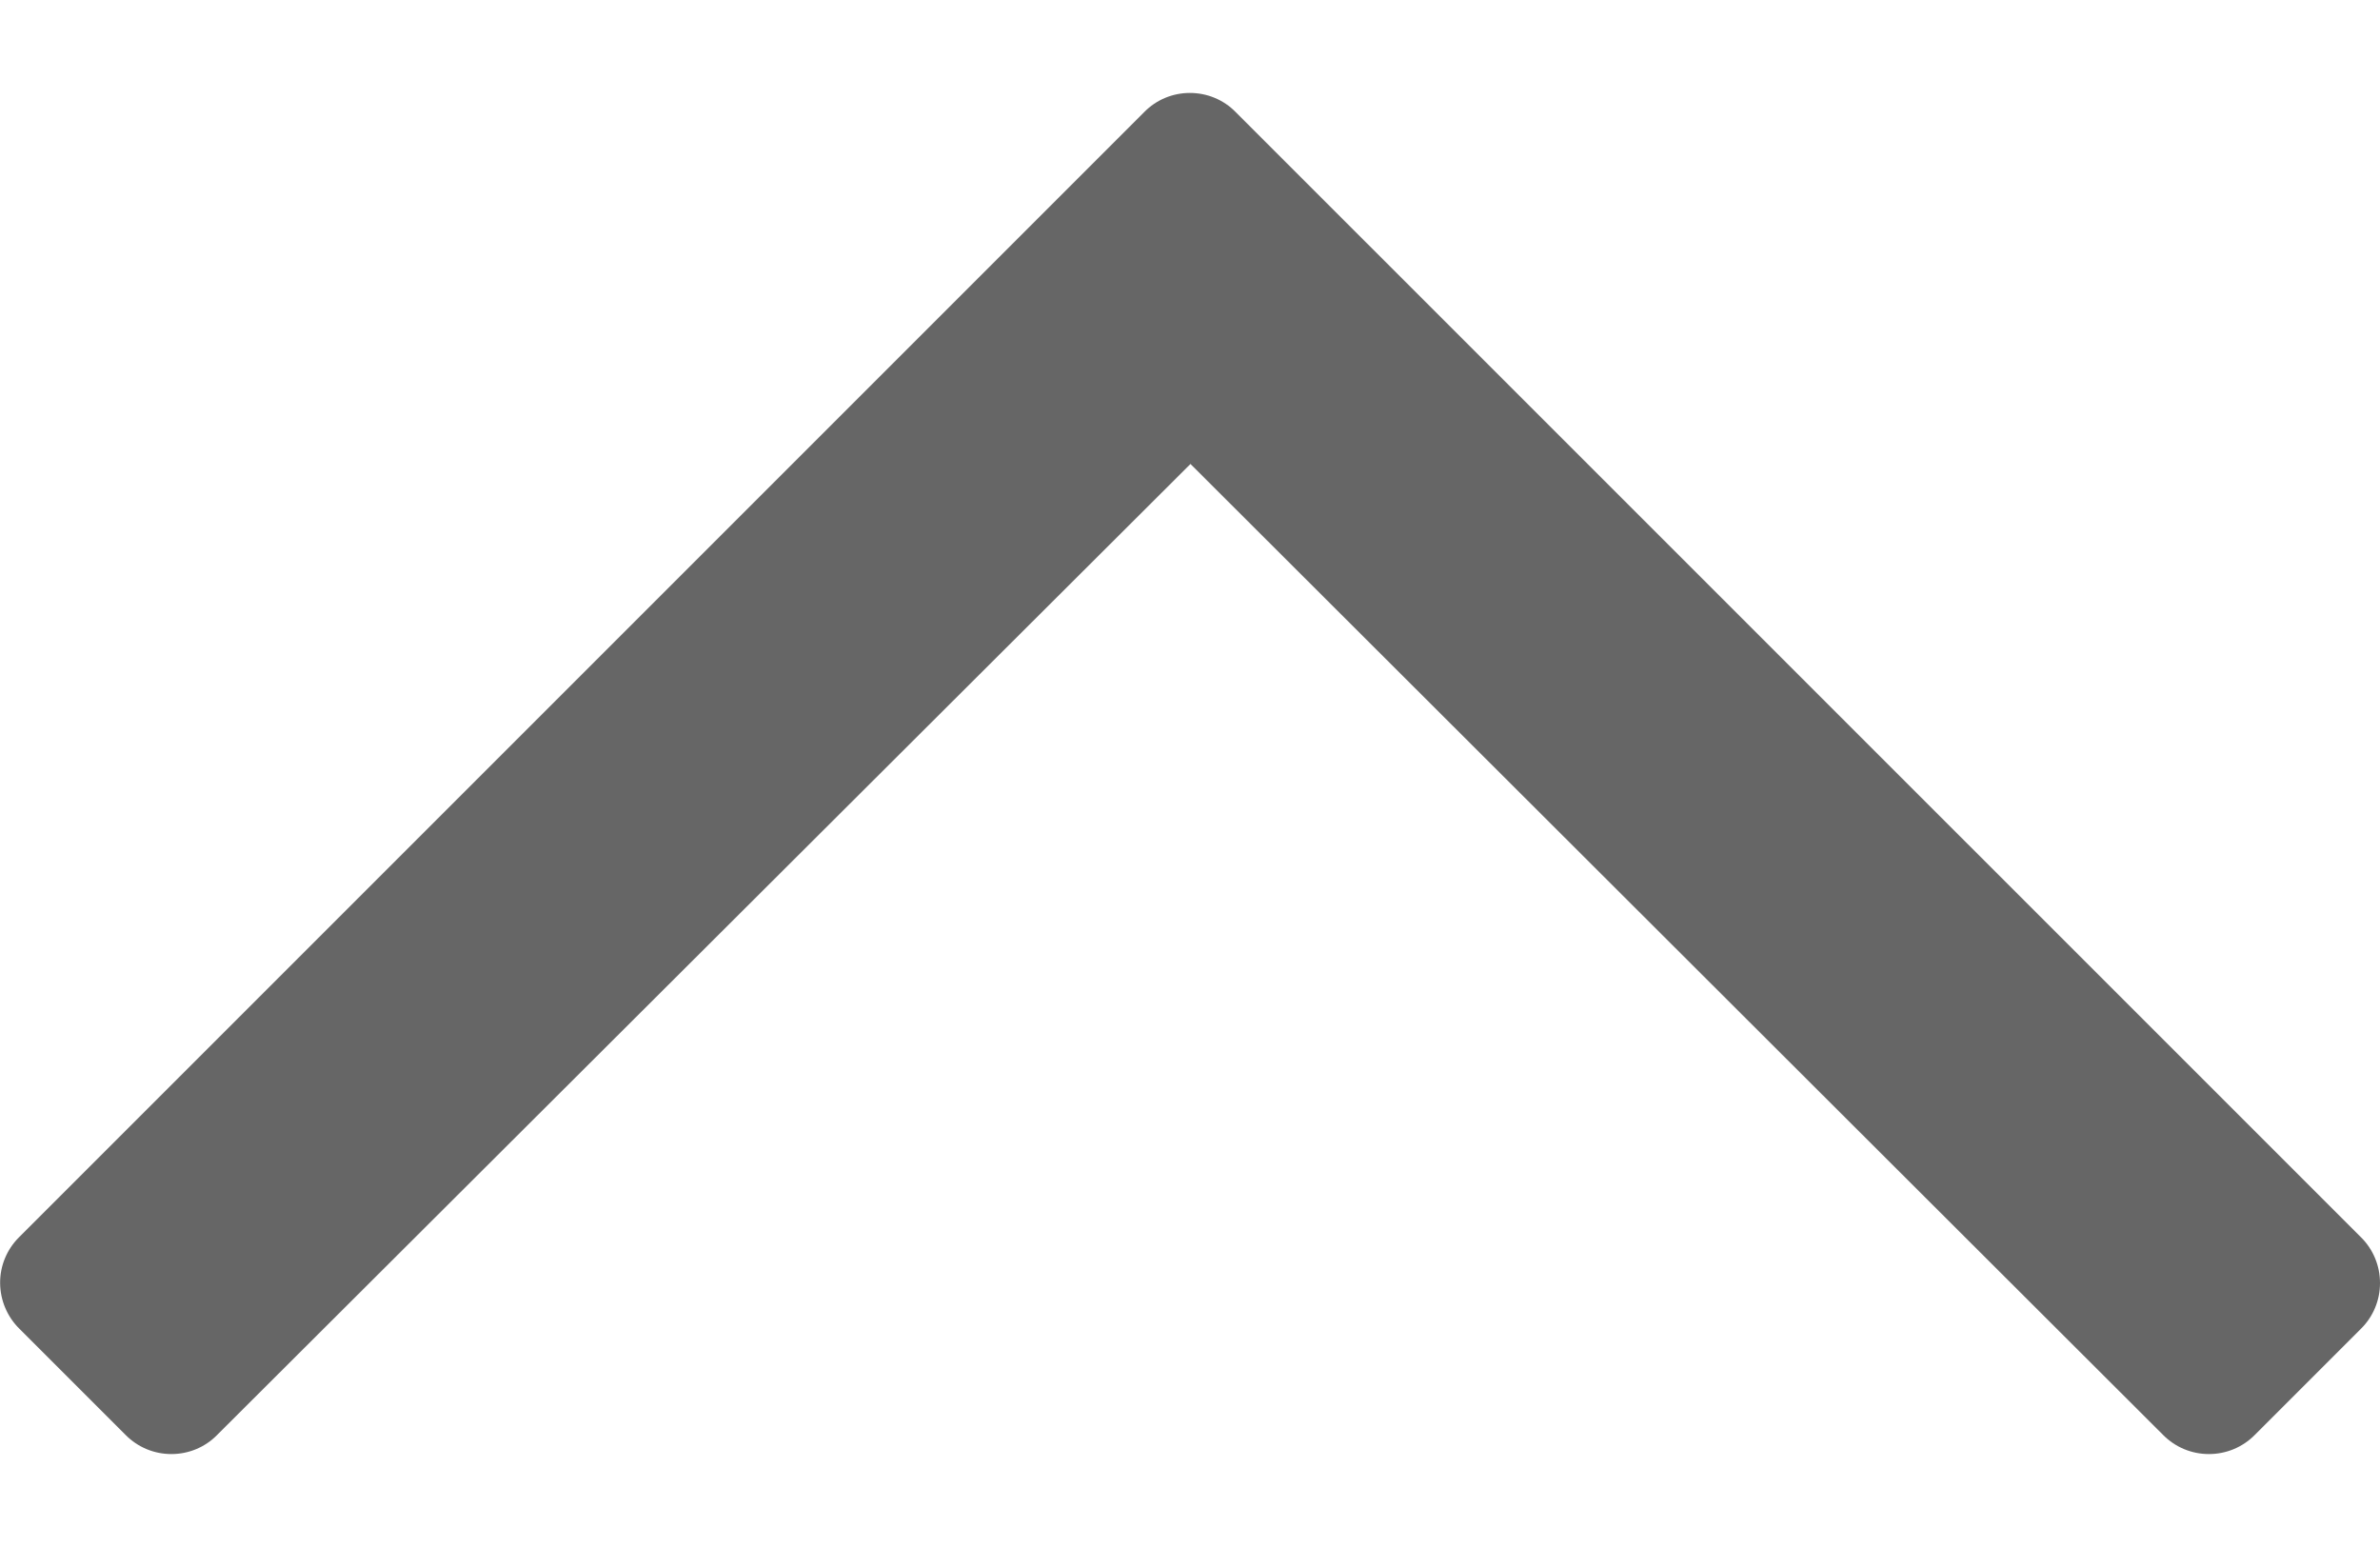 <?xml version="1.0" encoding="UTF-8"?>
<svg width="20px" height="13px" viewBox="0 0 20 13" version="1.1" xmlns="http://www.w3.org/2000/svg" xmlns:xlink="http://www.w3.org/1999/xlink">
    <!-- Generator: Sketch 55.2 (78181) - https://sketchapp.com -->
    <title>ic_dropdown_close</title>
    <desc>Created with Sketch.</desc>
    <g id="Widgets" stroke="none" stroke-width="1" fill="none" fill-rule="evenodd">
        <g id="04-accordion" transform="translate(-1276, -641)" fill="#666666" fill-rule="nonzero">
            <path d="M1295.838,642.835 L1294.944,641.941 C1294.842,641.838 1294.704,641.781 1294.56,641.781 C1294.415,641.781 1294.277,641.838 1294.176,641.941 L1285.996,650.101 L1277.822,641.941 C1277.72,641.838 1277.582,641.781 1277.438,641.781 C1277.293,641.781 1277.155,641.838 1277.053,641.941 L1276.159,642.835 C1276.057,642.936 1276,643.074 1276,643.218 C1276,643.363 1276.057,643.501 1276.159,643.602 L1285.617,653.059 C1285.718,653.162 1285.856,653.219 1286.001,653.219 C1286.145,653.219 1286.283,653.162 1286.384,653.059 L1295.841,643.602 C1295.943,643.5 1296,643.362 1295.999,643.218 C1295.998,643.074 1295.94,642.936 1295.838,642.835 L1295.838,642.835 Z" id="ic_dropdown_close" transform="translate(1286, 647.5) rotate(-180) translate(-1286, -647.5) "></path>
        </g>
    </g>
</svg>